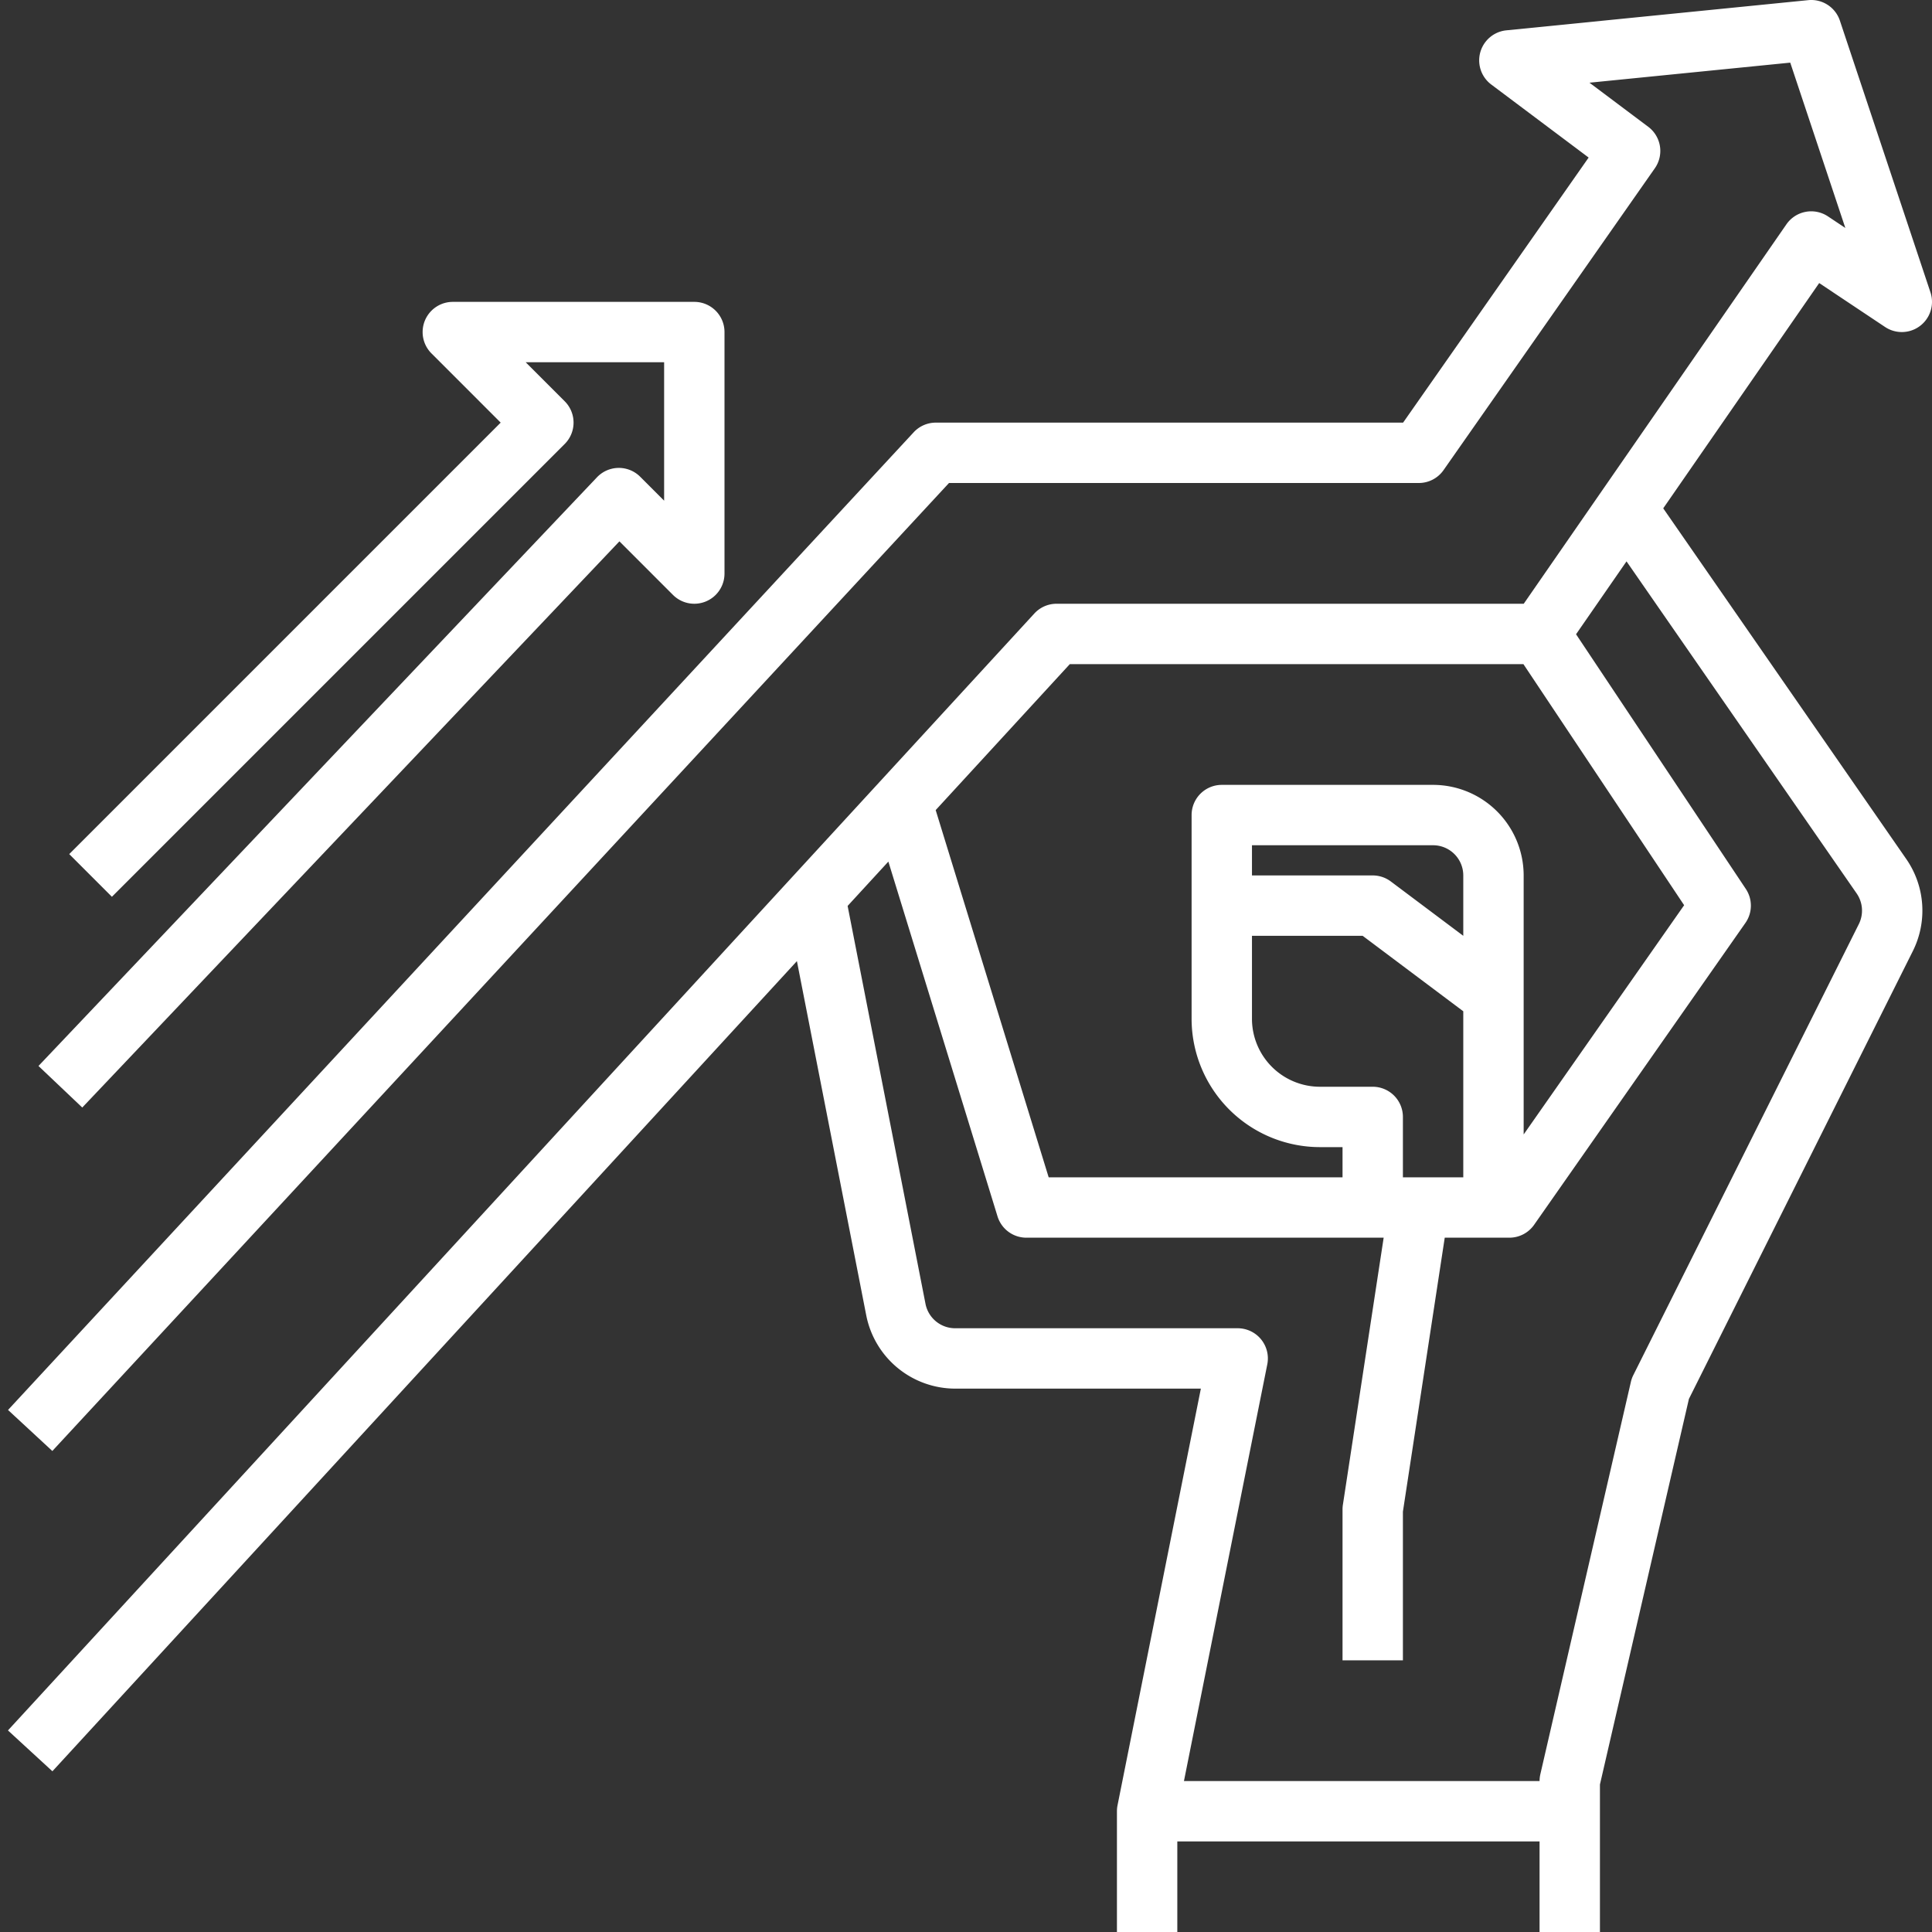 <?xml version="1.0" encoding="UTF-8"?>
<svg xmlns="http://www.w3.org/2000/svg" id="Layer_2_copy" data-name="Layer 2 copy" viewBox="0 0 512 512" width="512px" height="512px"><rect x="0" y="0" width="512" height="512" fill="#333333" stroke="none"/><path d="M487.589,5.47A8,8,0,0,0,479.2.04l-80,8a8,8,0,0,0-4,14.36l25.806,19.355L371.835,112H248a8,8,0,0,0-5.869,2.563l-240,259.084,11.737,10.873L251.494,128H376a8,8,0,0,0,6.554-3.412l56-80A8,8,0,0,0,436.8,33.6L421.224,21.917,474.433,16.6l14.6,43.813-4.6-3.066a8,8,0,0,0-11.015,2.1l-48.956,70.715,0,0L403.808,160H280a8,8,0,0,0-5.891,2.587l-58.7,63.879-5.3,5.768h0l-208,226.352,11.781,10.826,197.3-214.705,18.4,94A24.065,24.065,0,0,0,253.117,368h65.125L296.155,478.431A8.03,8.03,0,0,0,296,480v32h16V488h96v24h16V472.911l23.581-102.185,59.337-118.675a24,24,0,0,0-1.736-24.4l-64.409-92.938,41.33-59.7,17.459,11.64a8,8,0,0,0,12.027-9.186ZM283.513,176H403.719l42.593,63.89-42.526,60.752V232a24.027,24.027,0,0,0-24-24h-56a8,8,0,0,0-8,8v54a34.038,34.038,0,0,0,34,34h6v8H277.909l-29.943-97.316Zm88.272,136V296a8,8,0,0,0-8-8h-14a18.021,18.021,0,0,1-18-18V248h29.333l26.667,20v44Zm16-64-19.2-14.4a8,8,0,0,0-4.8-1.6h-32v-8h48a8.009,8.009,0,0,1,8,8Zm104.822-3.1L432.845,364.422a8.016,8.016,0,0,0-.64,1.779l-24,104A7.994,7.994,0,0,0,408,472H313.758l22.086-110.431A8,8,0,0,0,328,352H253.117a8.013,8.013,0,0,1-7.838-6.4L224.628,240.081l.465-.506,10.332-11.243,28.929,94.021A8,8,0,0,0,272,328h94.686l-10.809,70.793a7.989,7.989,0,0,0-.092,1.207v40h16V400.607L382.871,328H400a8,8,0,0,0,6.554-3.412l56-80a8,8,0,0,0,.1-9.025l-44.985-67.478,13.374-19.317,60.985,88A8,8,0,0,1,492.608,244.9Z" fill="#FFFFFF"/><path d="M169.657,126.343a8,8,0,0,0-11.46.151l-148,156L21.8,293.506,164.151,143.464l14.192,14.192A8,8,0,0,0,192,152V88a8,8,0,0,0-8-8H120a8,8,0,0,0-5.657,13.657L132.686,112,18.343,226.343l11.313,11.313,120-120a8,8,0,0,0,0-11.313L139.314,96H176v36.686Z" fill="#FFFFFF"/></svg>
